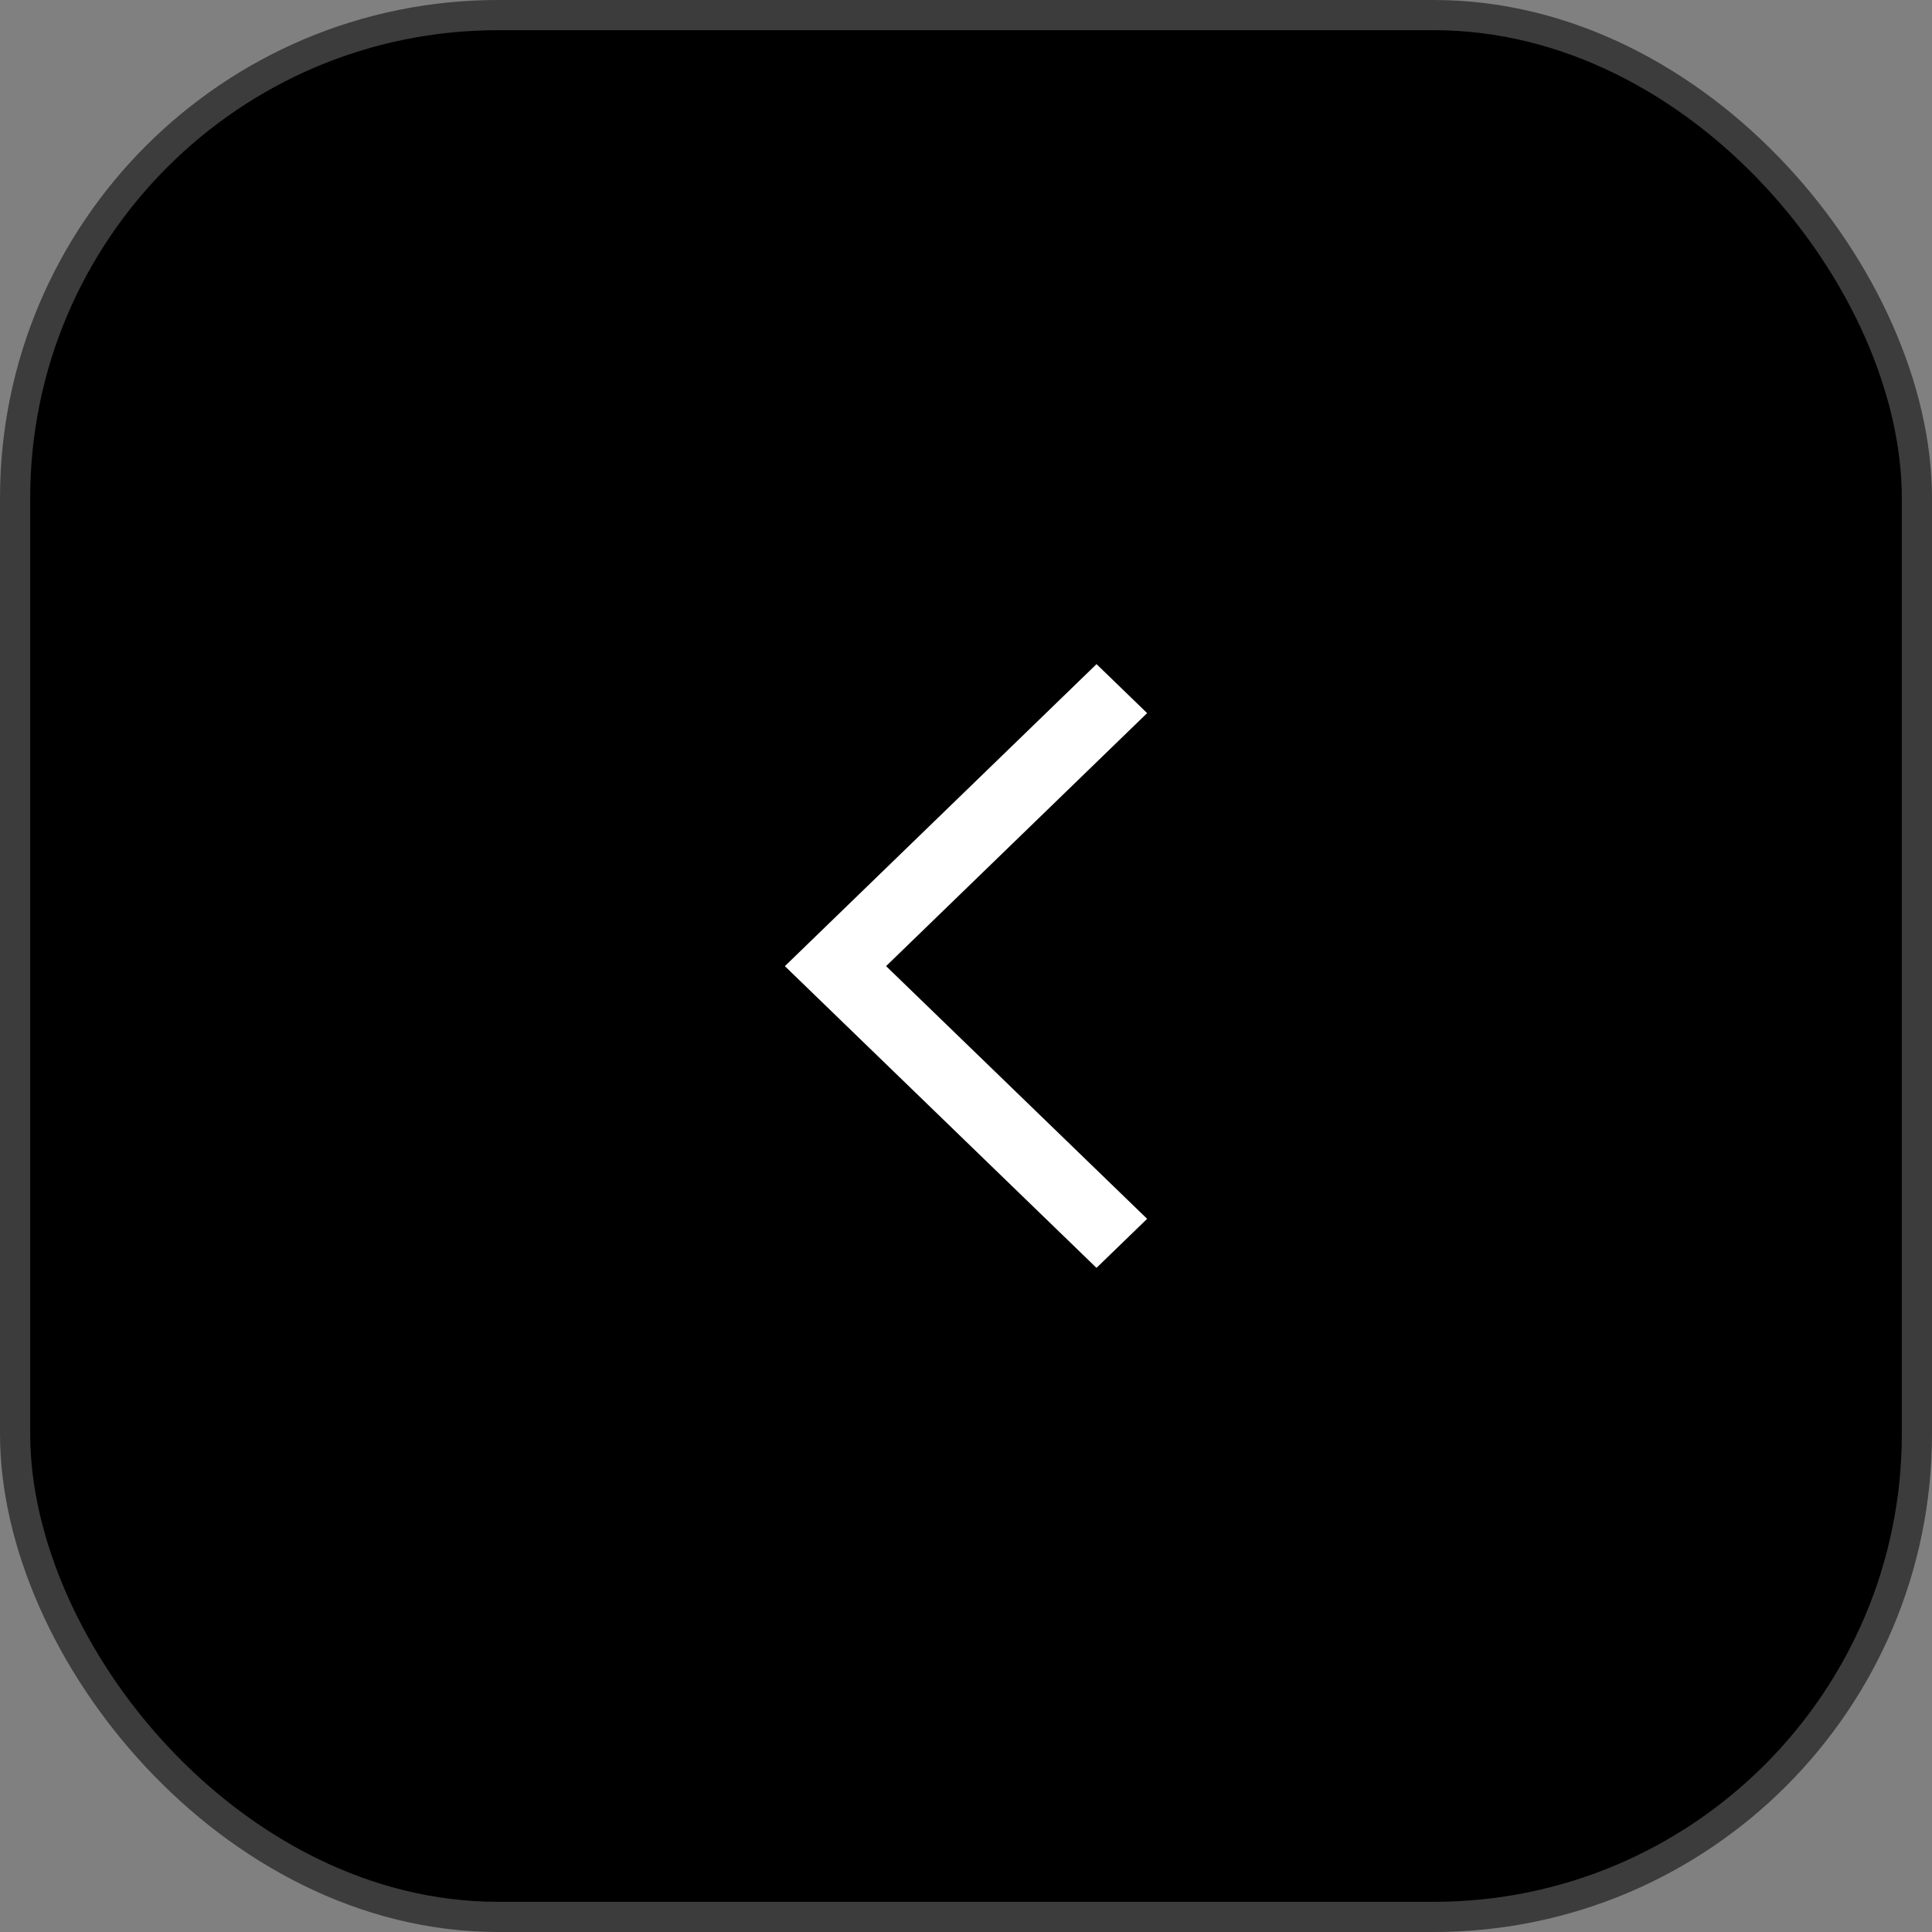 <?xml version="1.0" encoding="UTF-8"?>
<svg width="64px" height="64px" viewBox="0 0 64 64" version="1.1" xmlns="http://www.w3.org/2000/svg" xmlns:xlink="http://www.w3.org/1999/xlink">
    <rect x="0" y="0" width="64" height="64" fill="#808080" stroke="none"/>
    <title>left</title>
    <g id="Tantin-Chain" stroke="none" stroke-width="1" fill="none" fill-rule="evenodd">
        <g id="Home_Dark" transform="translate(-24, -2024)">
            <g id="left" transform="translate(24, 2024)">
                <rect id="矩形" stroke="#3C3C3C" fill="#000000" x="0.5" y="0.5" width="63" height="63" rx="16"></rect>
                <polygon id="路径" fill="#FFFFFF" fill-rule="nonzero" points="38 23.623 36.324 22 26 32.005 36.323 42 38 40.375 29.353 32.004"></polygon>
            </g>
        </g>
    </g>
</svg>